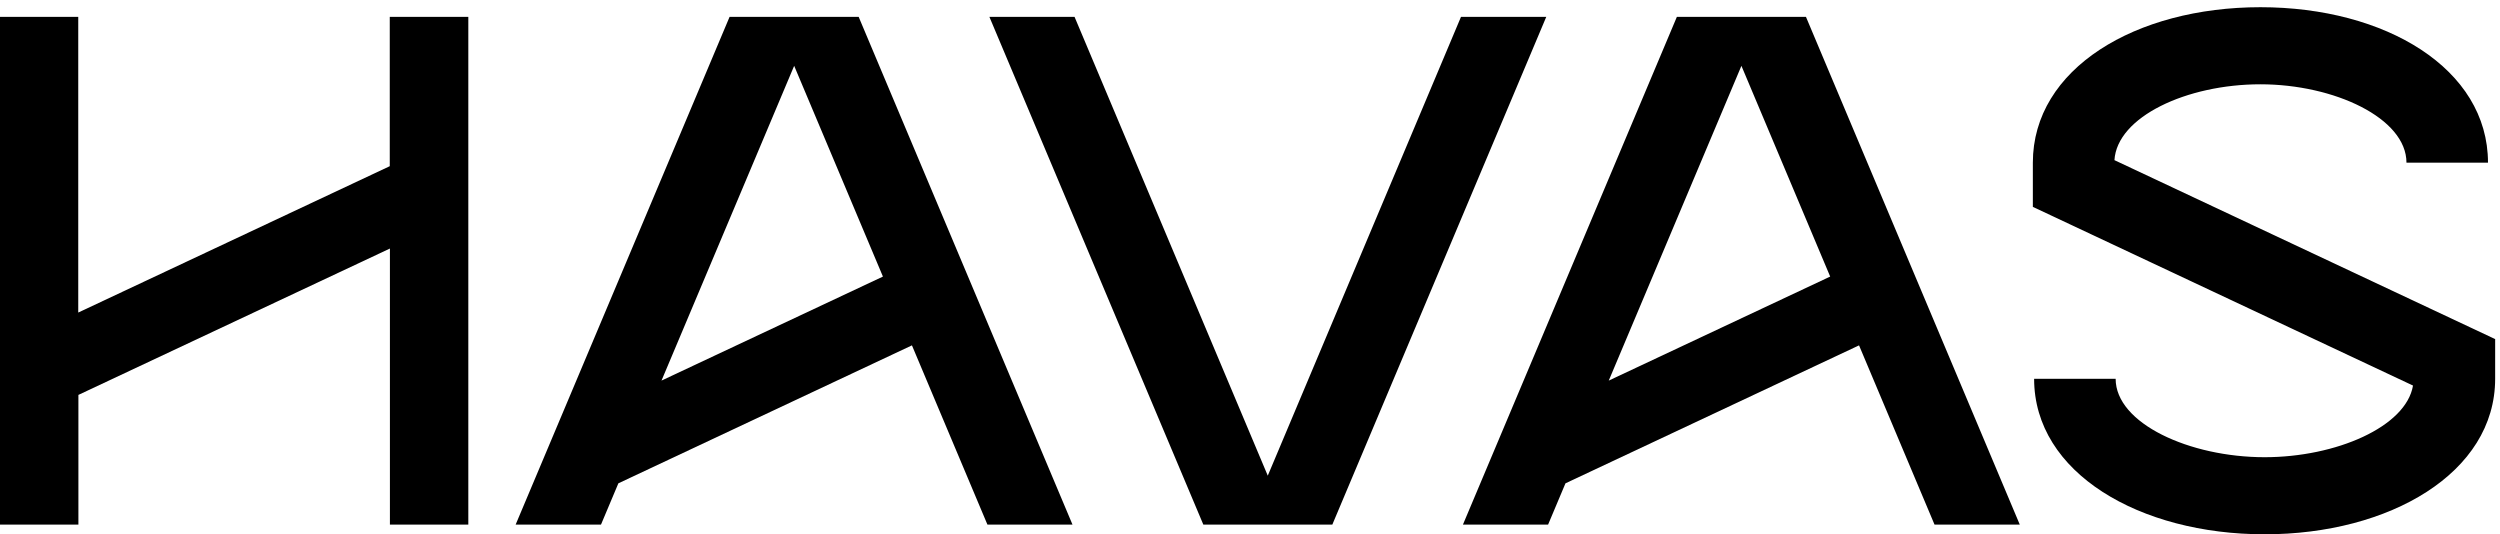 <?xml version="1.0" encoding="UTF-8"?> <svg xmlns="http://www.w3.org/2000/svg" xmlns:xlink="http://www.w3.org/1999/xlink" width="66.611" height="14.237" viewBox="0 0 66.611 14.237"><defs><clipPath id="clip-path"><rect id="Rectangle_64" data-name="Rectangle 64" width="66.611" height="14.237" transform="translate(0 0)"></rect></clipPath></defs><g id="logo" transform="translate(0 0)" clip-path="url(#clip-path)" style="mix-blend-mode: normal;isolation: isolate"><path id="Tracé_174" data-name="Tracé 174" d="M10.385,4.806l-8.3,3.9V.828H0V14.356H2.089V10.9l8.3-3.9v7.355h2.089V.828H10.385Z" transform="translate(0 -0.378)"></path><path id="Tracé_175" data-name="Tracé 175" d="M175.71,4.076c.069-1.155,1.924-2.022,3.889-2.022s3.892.9,3.892,2.089h2.172C185.662,1.632,182.924,0,179.6,0s-6.064,1.633-6.064,4.143V5.32l10.129,4.761c-.185,1.1-2.052,1.909-3.953,1.909-2,0-3.97-.9-3.97-2.089h-2.172c0,2.511,2.817,4.143,6.142,4.143s6.142-1.633,6.142-4.143V8.843L175.712,4.076Z" transform="translate(-119.372 0.192)"></path><path id="Tracé_176" data-name="Tracé 176" d="M97.028.828,91.88,13.052,86.732.828H84.463l5.7,13.528H93.6L99.3.828Z" transform="translate(-58.101 -0.378)"></path><path id="Tracé_177" data-name="Tracé 177" d="M58.863,14.356,53.166.828h-3.44l-5.7,13.528H46.3l.463-1.1,7.822-3.676,2.011,4.775ZM51.447,2.132l2.365,5.615-5.9,2.772Z" transform="translate(-30.287 -0.378)"></path><path id="Tracé_178" data-name="Tracé 178" d="M139.73,14.356,134.033.828h-3.44l-5.7,13.528h2.269l.463-1.1,7.822-3.676,2.011,4.775ZM132.313,2.132l2.365,5.615-5.9,2.772Z" transform="translate(-85.914 -0.378)"></path></g></svg> 